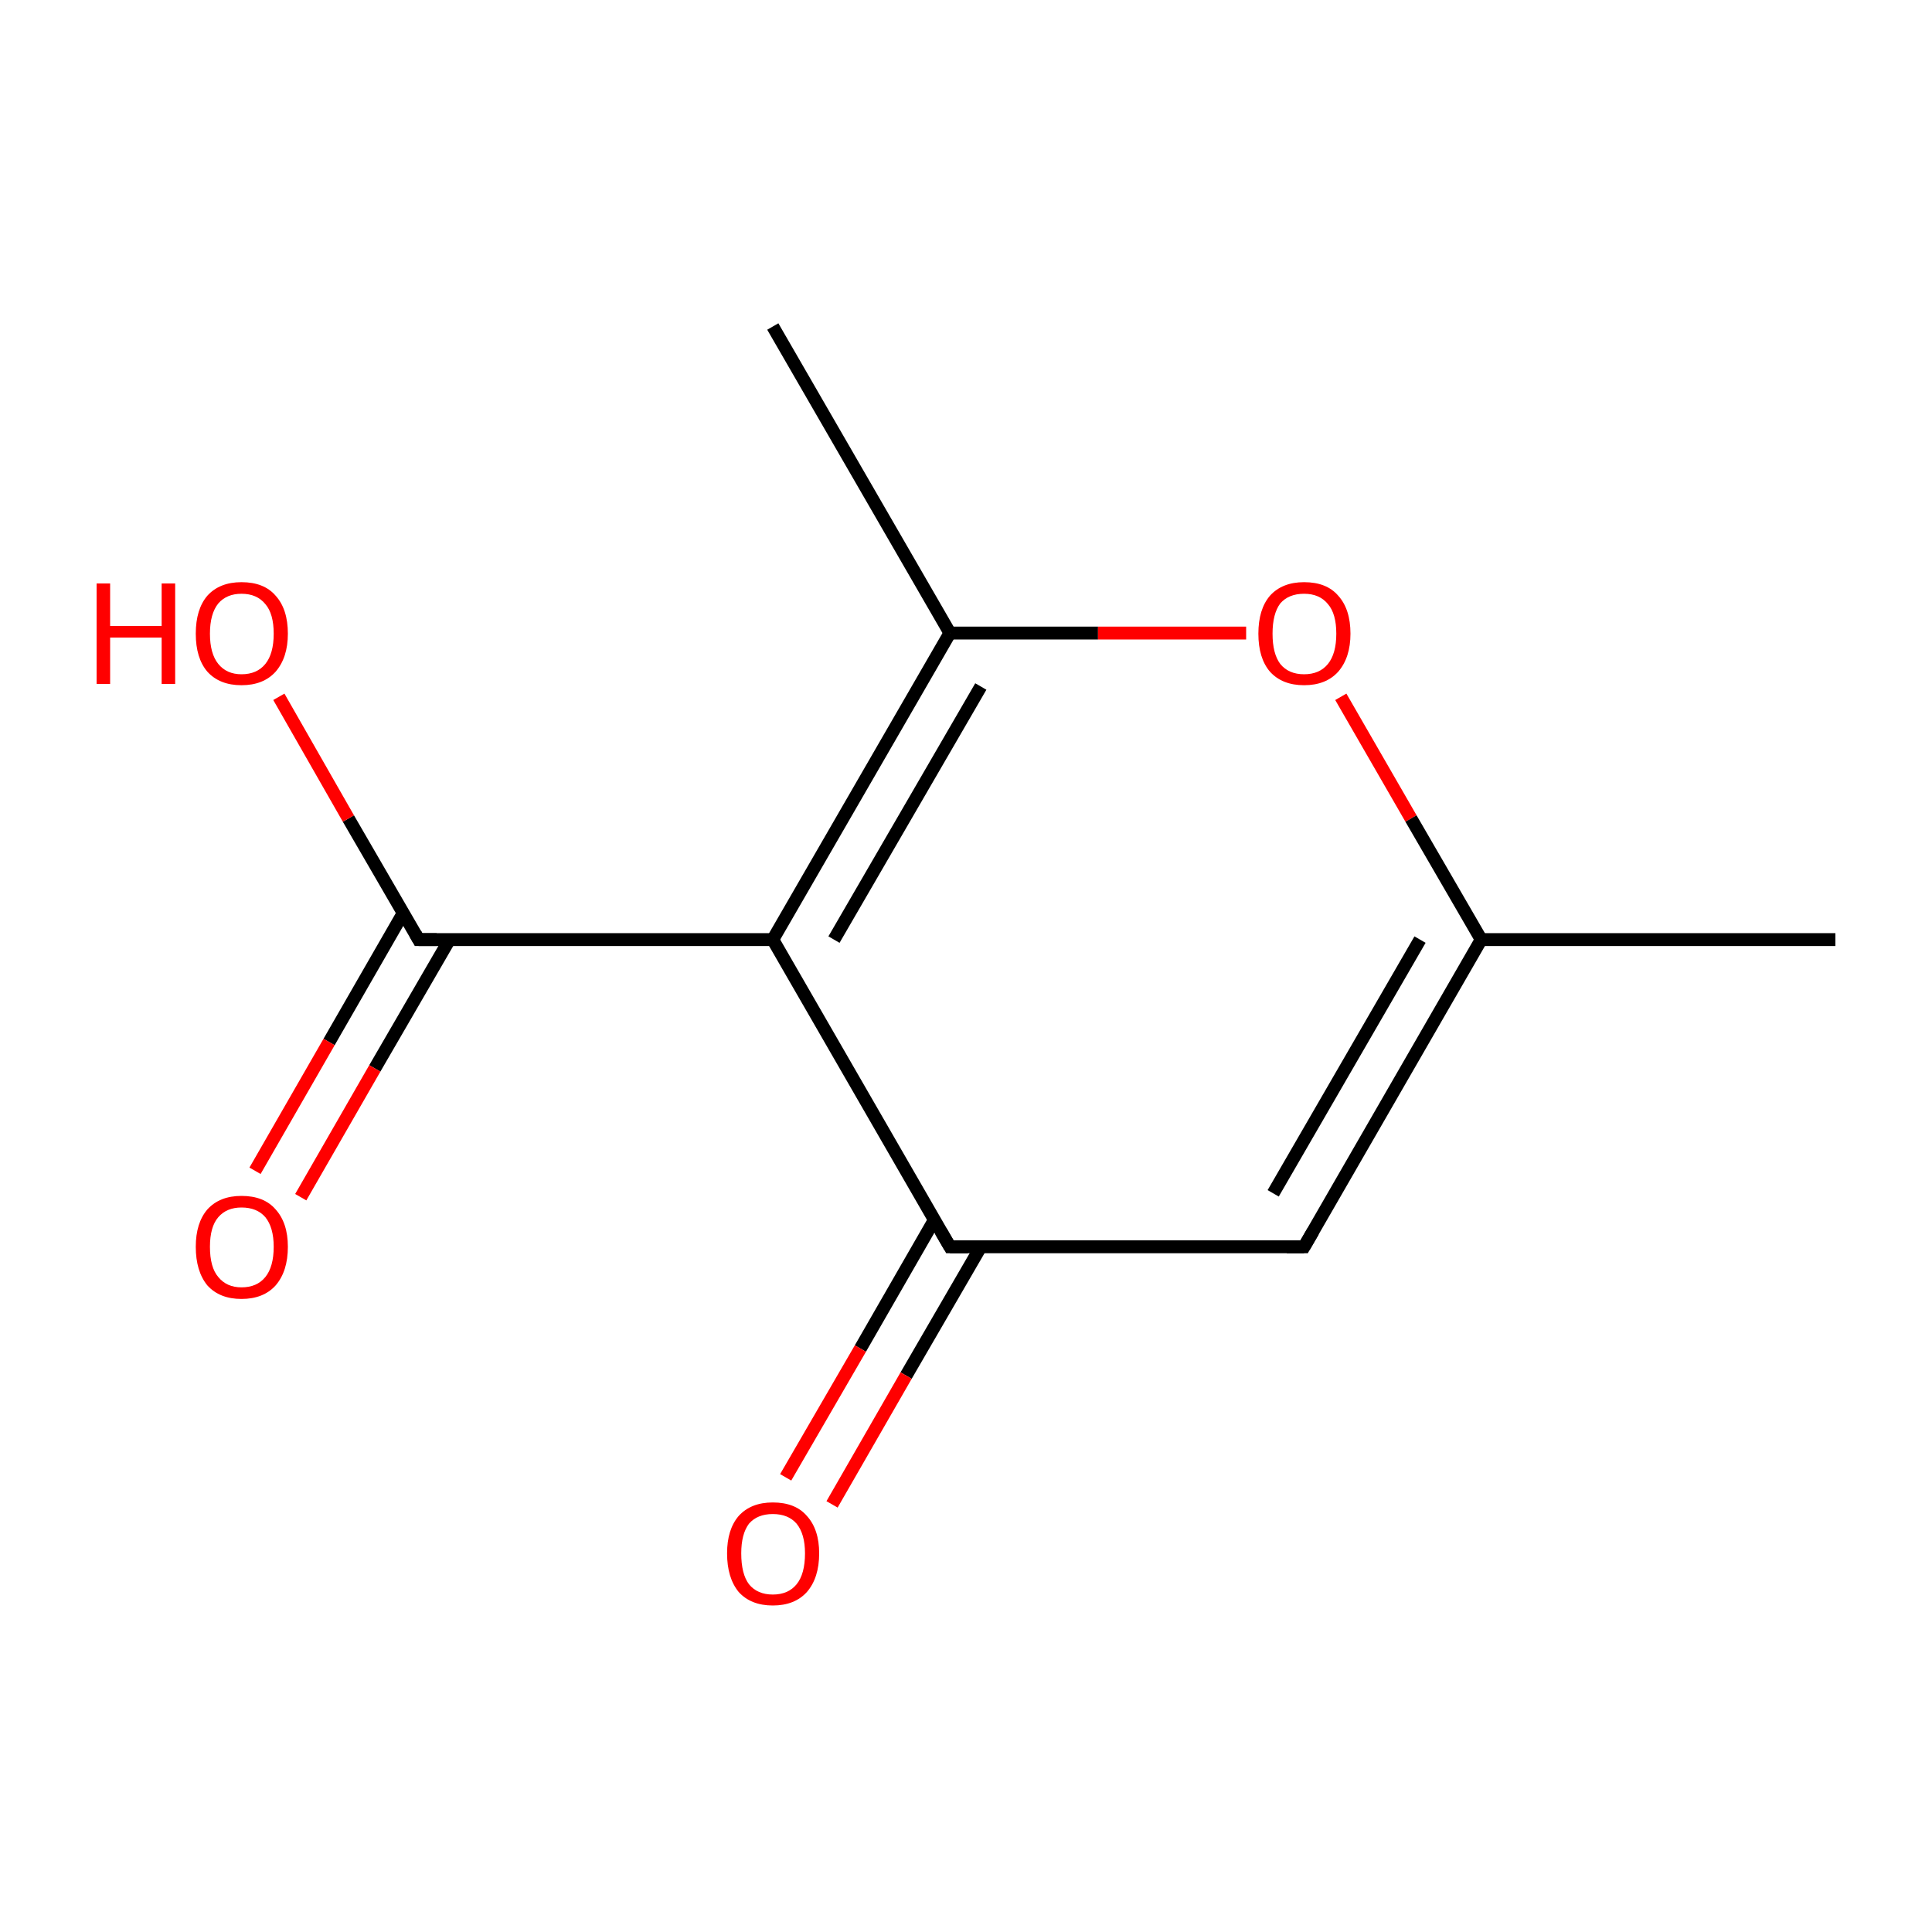 <?xml version='1.0' encoding='iso-8859-1'?>
<svg version='1.1' baseProfile='full'
              xmlns='http://www.w3.org/2000/svg'
                      xmlns:rdkit='http://www.rdkit.org/xml'
                      xmlns:xlink='http://www.w3.org/1999/xlink'
                  xml:space='preserve'
width='300px' height='300px' viewBox='0 0 300 300'>
<!-- END OF HEADER -->
<rect style='opacity:1.0;fill:none;stroke:none' width='300.0' height='300.0' x='0.0' y='0.0'> </rect>
<path class='bond-0 atom-0 atom-1' d='M 285.0,145.9 L 230.0,145.9' style='fill:none;fill-rule:evenodd;stroke:#000000;stroke-width:2.0px;stroke-linecap:butt;stroke-linejoin:miter;stroke-opacity:1' />
<path class='bond-1 atom-1 atom-2' d='M 230.0,145.9 L 202.5,193.6' style='fill:none;fill-rule:evenodd;stroke:#000000;stroke-width:2.0px;stroke-linecap:butt;stroke-linejoin:miter;stroke-opacity:1' />
<path class='bond-1 atom-1 atom-2' d='M 220.5,145.9 L 197.7,185.3' style='fill:none;fill-rule:evenodd;stroke:#000000;stroke-width:2.0px;stroke-linecap:butt;stroke-linejoin:miter;stroke-opacity:1' />
<path class='bond-2 atom-2 atom-3' d='M 202.5,193.6 L 147.5,193.6' style='fill:none;fill-rule:evenodd;stroke:#000000;stroke-width:2.0px;stroke-linecap:butt;stroke-linejoin:miter;stroke-opacity:1' />
<path class='bond-3 atom-3 atom-4' d='M 145.1,189.4 L 133.6,209.4' style='fill:none;fill-rule:evenodd;stroke:#000000;stroke-width:2.0px;stroke-linecap:butt;stroke-linejoin:miter;stroke-opacity:1' />
<path class='bond-3 atom-3 atom-4' d='M 133.6,209.4 L 122.0,229.4' style='fill:none;fill-rule:evenodd;stroke:#FF0000;stroke-width:2.0px;stroke-linecap:butt;stroke-linejoin:miter;stroke-opacity:1' />
<path class='bond-3 atom-3 atom-4' d='M 152.3,193.6 L 140.7,213.6' style='fill:none;fill-rule:evenodd;stroke:#000000;stroke-width:2.0px;stroke-linecap:butt;stroke-linejoin:miter;stroke-opacity:1' />
<path class='bond-3 atom-3 atom-4' d='M 140.7,213.6 L 129.2,233.6' style='fill:none;fill-rule:evenodd;stroke:#FF0000;stroke-width:2.0px;stroke-linecap:butt;stroke-linejoin:miter;stroke-opacity:1' />
<path class='bond-4 atom-3 atom-5' d='M 147.5,193.6 L 120.0,145.9' style='fill:none;fill-rule:evenodd;stroke:#000000;stroke-width:2.0px;stroke-linecap:butt;stroke-linejoin:miter;stroke-opacity:1' />
<path class='bond-5 atom-5 atom-6' d='M 120.0,145.9 L 147.5,98.3' style='fill:none;fill-rule:evenodd;stroke:#000000;stroke-width:2.0px;stroke-linecap:butt;stroke-linejoin:miter;stroke-opacity:1' />
<path class='bond-5 atom-5 atom-6' d='M 129.5,145.9 L 152.3,106.6' style='fill:none;fill-rule:evenodd;stroke:#000000;stroke-width:2.0px;stroke-linecap:butt;stroke-linejoin:miter;stroke-opacity:1' />
<path class='bond-6 atom-6 atom-7' d='M 147.5,98.3 L 170.5,98.3' style='fill:none;fill-rule:evenodd;stroke:#000000;stroke-width:2.0px;stroke-linecap:butt;stroke-linejoin:miter;stroke-opacity:1' />
<path class='bond-6 atom-6 atom-7' d='M 170.5,98.3 L 193.5,98.3' style='fill:none;fill-rule:evenodd;stroke:#FF0000;stroke-width:2.0px;stroke-linecap:butt;stroke-linejoin:miter;stroke-opacity:1' />
<path class='bond-7 atom-6 atom-8' d='M 147.5,98.3 L 120.0,50.7' style='fill:none;fill-rule:evenodd;stroke:#000000;stroke-width:2.0px;stroke-linecap:butt;stroke-linejoin:miter;stroke-opacity:1' />
<path class='bond-8 atom-5 atom-9' d='M 120.0,145.9 L 65.0,145.9' style='fill:none;fill-rule:evenodd;stroke:#000000;stroke-width:2.0px;stroke-linecap:butt;stroke-linejoin:miter;stroke-opacity:1' />
<path class='bond-9 atom-9 atom-10' d='M 62.6,141.8 L 51.1,161.8' style='fill:none;fill-rule:evenodd;stroke:#000000;stroke-width:2.0px;stroke-linecap:butt;stroke-linejoin:miter;stroke-opacity:1' />
<path class='bond-9 atom-9 atom-10' d='M 51.1,161.8 L 39.6,181.8' style='fill:none;fill-rule:evenodd;stroke:#FF0000;stroke-width:2.0px;stroke-linecap:butt;stroke-linejoin:miter;stroke-opacity:1' />
<path class='bond-9 atom-9 atom-10' d='M 69.8,145.9 L 58.2,165.9' style='fill:none;fill-rule:evenodd;stroke:#000000;stroke-width:2.0px;stroke-linecap:butt;stroke-linejoin:miter;stroke-opacity:1' />
<path class='bond-9 atom-9 atom-10' d='M 58.2,165.9 L 46.7,185.9' style='fill:none;fill-rule:evenodd;stroke:#FF0000;stroke-width:2.0px;stroke-linecap:butt;stroke-linejoin:miter;stroke-opacity:1' />
<path class='bond-10 atom-9 atom-11' d='M 65.0,145.9 L 54.1,127.1' style='fill:none;fill-rule:evenodd;stroke:#000000;stroke-width:2.0px;stroke-linecap:butt;stroke-linejoin:miter;stroke-opacity:1' />
<path class='bond-10 atom-9 atom-11' d='M 54.1,127.1 L 43.3,108.2' style='fill:none;fill-rule:evenodd;stroke:#FF0000;stroke-width:2.0px;stroke-linecap:butt;stroke-linejoin:miter;stroke-opacity:1' />
<path class='bond-11 atom-7 atom-1' d='M 208.2,108.2 L 219.1,127.1' style='fill:none;fill-rule:evenodd;stroke:#FF0000;stroke-width:2.0px;stroke-linecap:butt;stroke-linejoin:miter;stroke-opacity:1' />
<path class='bond-11 atom-7 atom-1' d='M 219.1,127.1 L 230.0,145.9' style='fill:none;fill-rule:evenodd;stroke:#000000;stroke-width:2.0px;stroke-linecap:butt;stroke-linejoin:miter;stroke-opacity:1' />
<path d='M 203.9,191.2 L 202.5,193.6 L 199.8,193.6' style='fill:none;stroke:#000000;stroke-width:2.0px;stroke-linecap:butt;stroke-linejoin:miter;stroke-miterlimit:10;stroke-opacity:1;' />
<path d='M 150.3,193.6 L 147.5,193.6 L 146.1,191.2' style='fill:none;stroke:#000000;stroke-width:2.0px;stroke-linecap:butt;stroke-linejoin:miter;stroke-miterlimit:10;stroke-opacity:1;' />
<path d='M 67.8,145.9 L 65.0,145.9 L 64.5,145.0' style='fill:none;stroke:#000000;stroke-width:2.0px;stroke-linecap:butt;stroke-linejoin:miter;stroke-miterlimit:10;stroke-opacity:1;' />
<path class='atom-4' d='M 112.9 241.2
Q 112.9 237.5, 114.7 235.4
Q 116.6 233.3, 120.0 233.3
Q 123.5 233.3, 125.3 235.4
Q 127.2 237.5, 127.2 241.2
Q 127.2 245.0, 125.3 247.2
Q 123.4 249.3, 120.0 249.3
Q 116.6 249.3, 114.7 247.2
Q 112.9 245.0, 112.9 241.2
M 120.0 247.6
Q 122.4 247.6, 123.7 246.0
Q 125.0 244.4, 125.0 241.2
Q 125.0 238.2, 123.7 236.6
Q 122.4 235.1, 120.0 235.1
Q 117.6 235.1, 116.3 236.6
Q 115.1 238.2, 115.1 241.2
Q 115.1 244.4, 116.3 246.0
Q 117.6 247.6, 120.0 247.6
' fill='#FF0000'/>
<path class='atom-7' d='M 195.4 98.4
Q 195.4 94.6, 197.2 92.5
Q 199.1 90.4, 202.5 90.4
Q 206.0 90.4, 207.8 92.5
Q 209.7 94.6, 209.7 98.4
Q 209.7 102.1, 207.8 104.3
Q 205.9 106.4, 202.5 106.4
Q 199.1 106.4, 197.2 104.3
Q 195.4 102.2, 195.4 98.4
M 202.5 104.7
Q 204.9 104.7, 206.2 103.1
Q 207.5 101.5, 207.5 98.4
Q 207.5 95.3, 206.2 93.8
Q 204.9 92.2, 202.5 92.2
Q 200.1 92.2, 198.8 93.7
Q 197.6 95.3, 197.6 98.4
Q 197.6 101.5, 198.8 103.1
Q 200.1 104.7, 202.5 104.7
' fill='#FF0000'/>
<path class='atom-10' d='M 30.4 193.6
Q 30.4 189.9, 32.2 187.8
Q 34.1 185.7, 37.5 185.7
Q 41.0 185.7, 42.8 187.8
Q 44.7 189.9, 44.7 193.6
Q 44.7 197.4, 42.8 199.6
Q 40.9 201.7, 37.5 201.7
Q 34.1 201.7, 32.2 199.6
Q 30.4 197.4, 30.4 193.6
M 37.5 199.9
Q 39.9 199.9, 41.2 198.3
Q 42.5 196.7, 42.5 193.6
Q 42.5 190.6, 41.2 189.0
Q 39.9 187.5, 37.5 187.5
Q 35.2 187.5, 33.9 189.0
Q 32.6 190.5, 32.6 193.6
Q 32.6 196.8, 33.9 198.3
Q 35.2 199.9, 37.5 199.9
' fill='#FF0000'/>
<path class='atom-11' d='M 15.0 90.6
L 17.1 90.6
L 17.1 97.2
L 25.1 97.2
L 25.1 90.6
L 27.2 90.6
L 27.2 106.2
L 25.1 106.2
L 25.1 99.0
L 17.1 99.0
L 17.1 106.2
L 15.0 106.2
L 15.0 90.6
' fill='#FF0000'/>
<path class='atom-11' d='M 30.4 98.4
Q 30.4 94.6, 32.2 92.5
Q 34.1 90.4, 37.5 90.4
Q 41.0 90.4, 42.8 92.5
Q 44.7 94.6, 44.7 98.4
Q 44.7 102.1, 42.8 104.3
Q 40.9 106.4, 37.5 106.4
Q 34.1 106.4, 32.2 104.3
Q 30.4 102.2, 30.4 98.4
M 37.5 104.7
Q 39.9 104.7, 41.2 103.1
Q 42.5 101.5, 42.5 98.4
Q 42.5 95.3, 41.2 93.8
Q 39.9 92.2, 37.5 92.2
Q 35.2 92.2, 33.9 93.7
Q 32.6 95.3, 32.6 98.4
Q 32.6 101.5, 33.9 103.1
Q 35.2 104.7, 37.5 104.7
' fill='#FF0000'/>
</svg>
